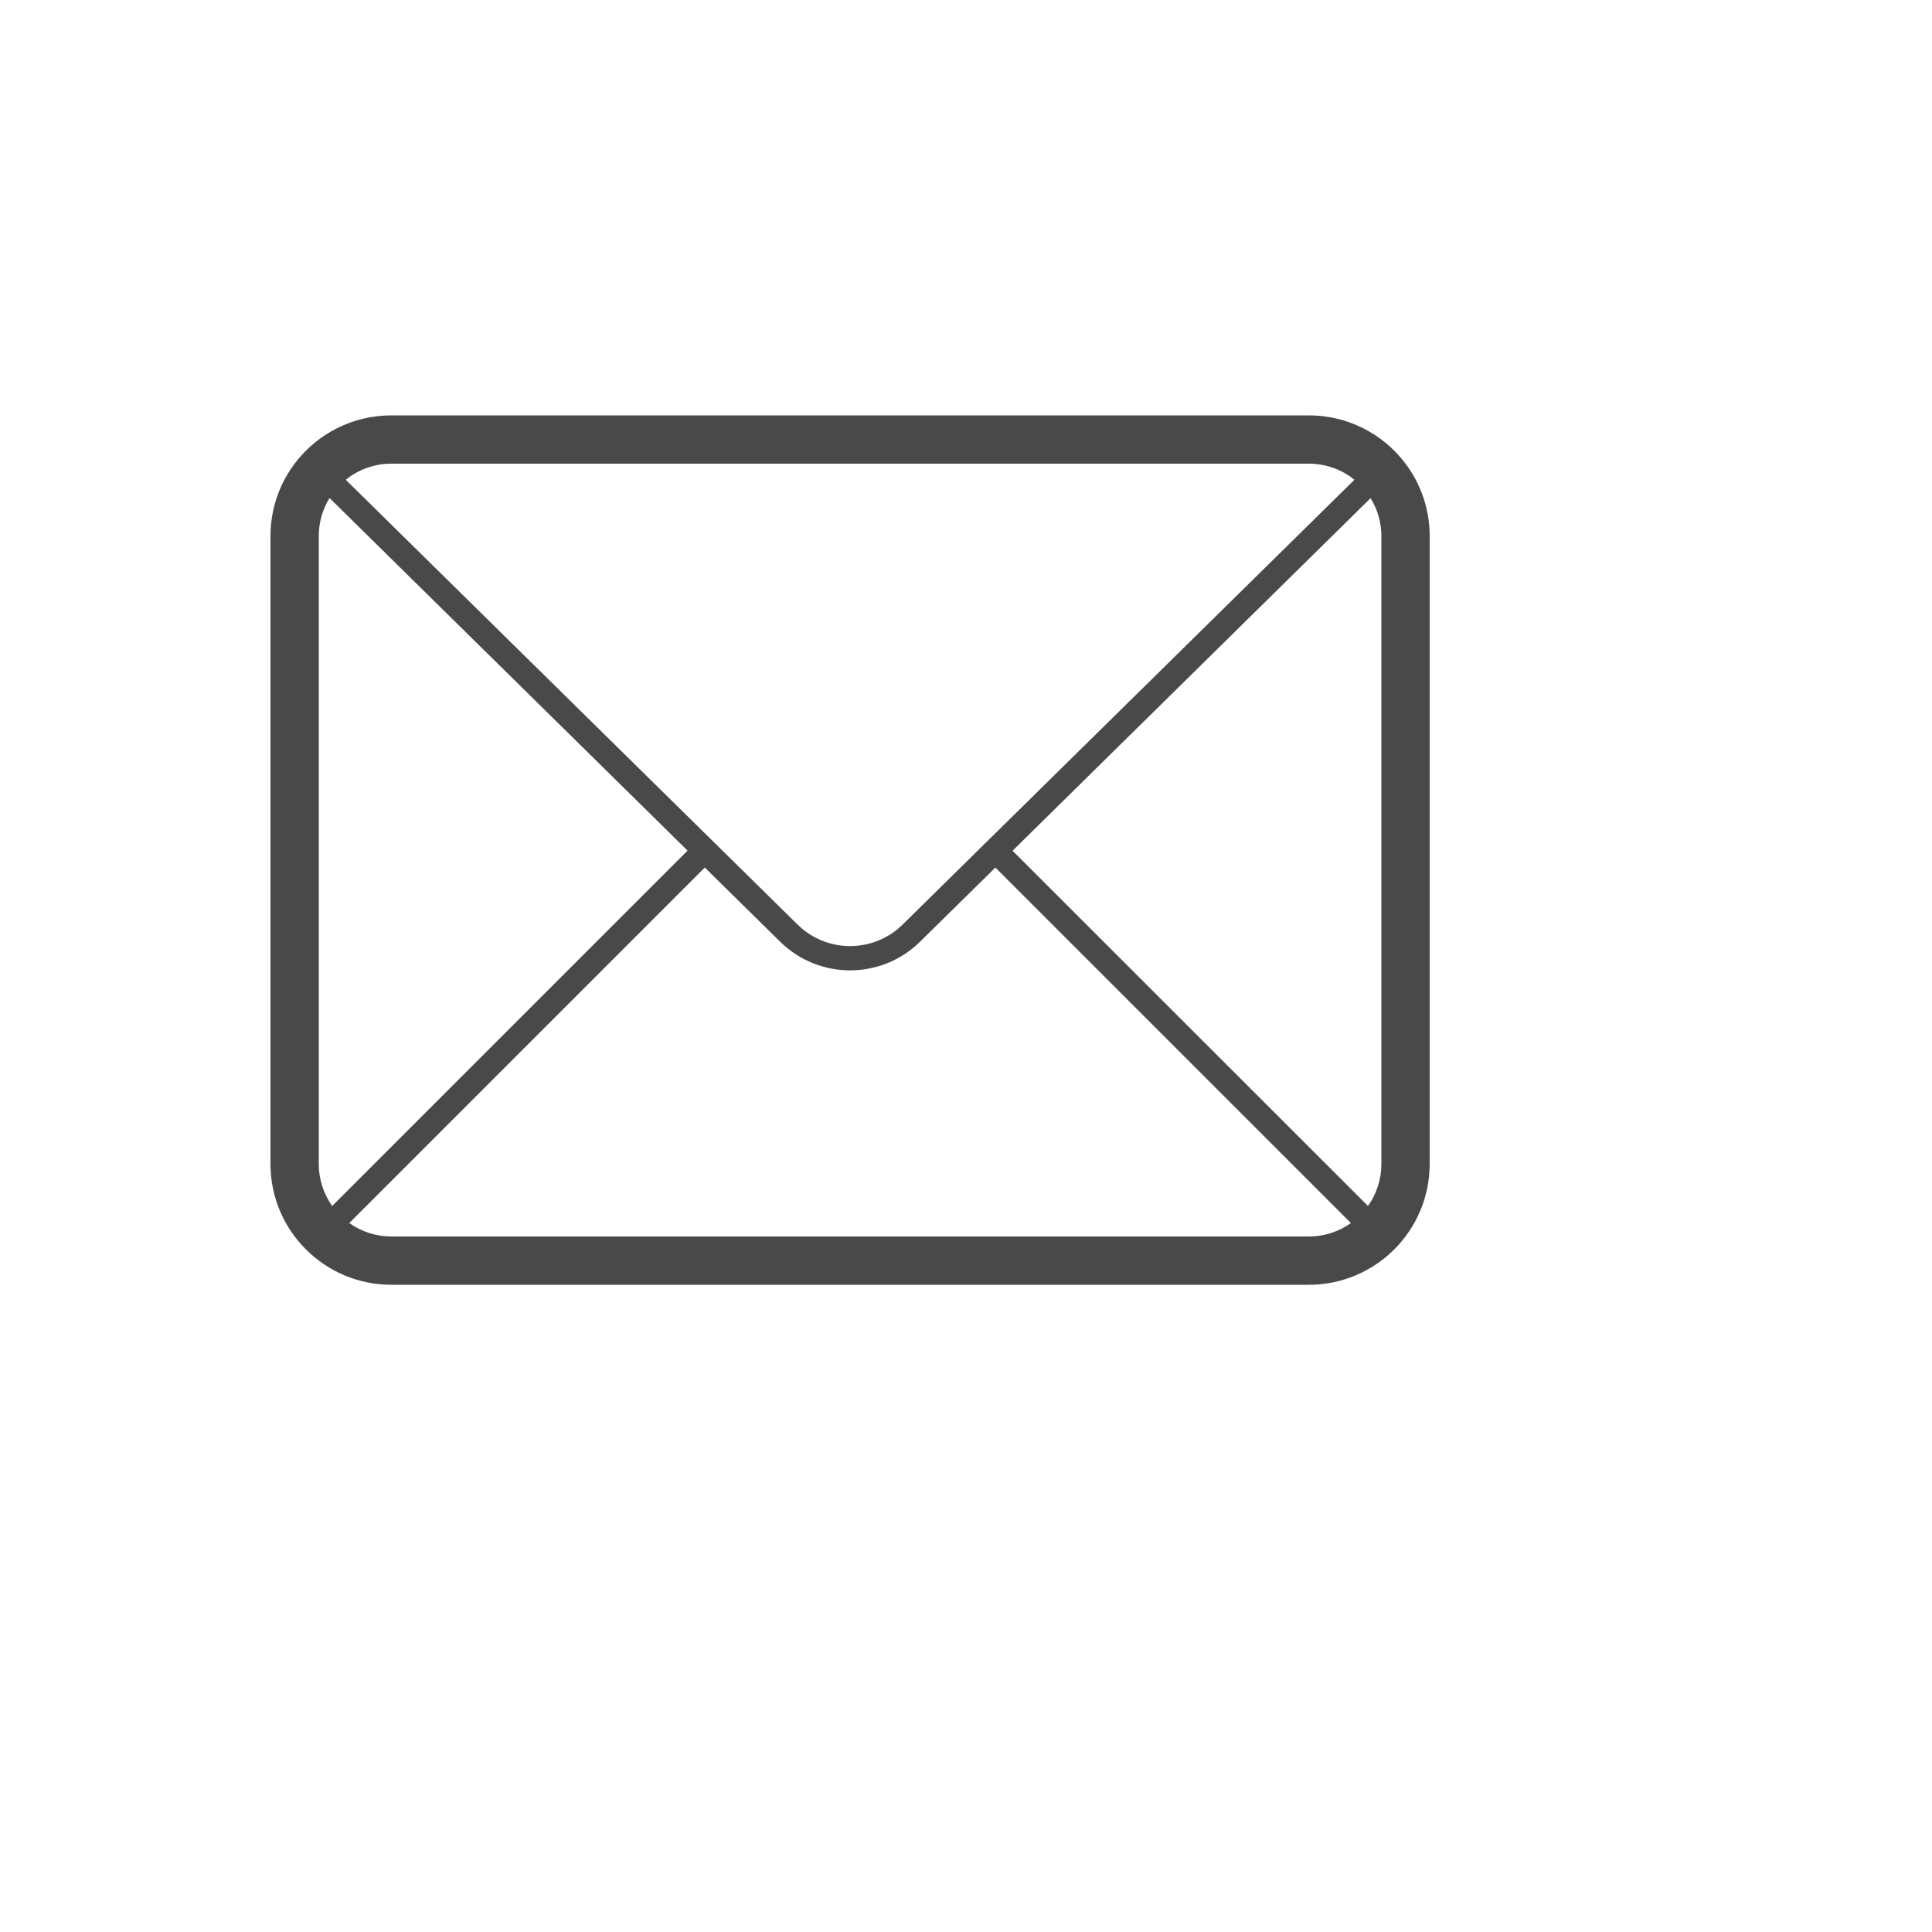 <svg xmlns="http://www.w3.org/2000/svg" version="1.1" xmlns:xlink="http://www.w3.org/1999/xlink" width="100%" height="100%" id="svgWorkerArea" viewBox="-25 -25 625 625" xmlns:idraw="https://idraw.muisca.co" style="background: white;"><defs id="defsdoc"><pattern id="patternBool" x="0" y="0" width="10" height="10" patternUnits="userSpaceOnUse" patternTransform="rotate(35)"><circle cx="5" cy="5" r="4" style="stroke: none;fill: #ff000070;"></circle></pattern></defs><g id="fileImp-446360033" class="cosito"><path id="pathImp-483853663" fill="#494949" class="grouped" d="M101.563 390.625C79.998 390.604 62.521 373.127 62.5 351.562 62.5 351.562 62.5 148.438 62.5 148.438 62.486 139.983 65.229 131.755 70.313 125 70.313 125 70.313 125 70.313 125 77.69 115.164 89.267 109.375 101.563 109.375 101.563 109.375 398.438 109.375 398.438 109.375 410.733 109.375 422.31 115.164 429.688 125 429.688 125 429.688 125 429.688 125 434.772 131.755 437.515 139.983 437.5 148.438 437.5 148.438 437.5 351.562 437.5 351.562 437.479 373.127 420.002 390.604 398.438 390.625 398.438 390.625 101.563 390.625 101.563 390.625M101.563 375C101.563 375 398.438 375 398.438 375 403.306 375.005 408.054 373.487 412.016 370.656 412.016 370.656 297.008 255.648 297.008 255.648 297.008 255.648 272.562 279.711 272.562 279.711 260.024 291.977 239.983 291.977 227.445 279.711 227.445 279.711 203 255.641 203 255.641 203 255.641 87.992 370.648 87.992 370.648 91.951 373.48 96.695 375.002 101.563 375 101.563 375 101.563 375 101.563 375M78.125 148.438C78.125 148.438 78.125 351.562 78.125 351.562 78.119 356.427 79.635 361.173 82.461 365.133 82.461 365.133 197.43 250.172 197.43 250.172 197.43 250.172 81.609 136.109 81.609 136.109 79.319 139.812 78.112 144.084 78.125 148.438 78.125 148.438 78.125 148.438 78.125 148.438M417.539 365.133C420.366 361.173 421.882 356.427 421.875 351.562 421.875 351.562 421.875 148.438 421.875 148.438 421.879 144.095 420.67 139.839 418.383 136.149 418.383 136.148 302.562 250.211 302.562 250.211 302.562 250.211 417.539 365.133 417.539 365.133M233.086 274.164C242.495 283.354 257.52 283.354 266.93 274.164 266.93 274.164 413.156 130.203 413.156 130.203 408.993 126.831 403.795 124.993 398.438 125 398.438 125 101.563 125 101.563 125 96.207 124.995 91.013 126.831 86.852 130.203 86.852 130.203 233.086 274.164 233.086 274.164"></path></g></svg>